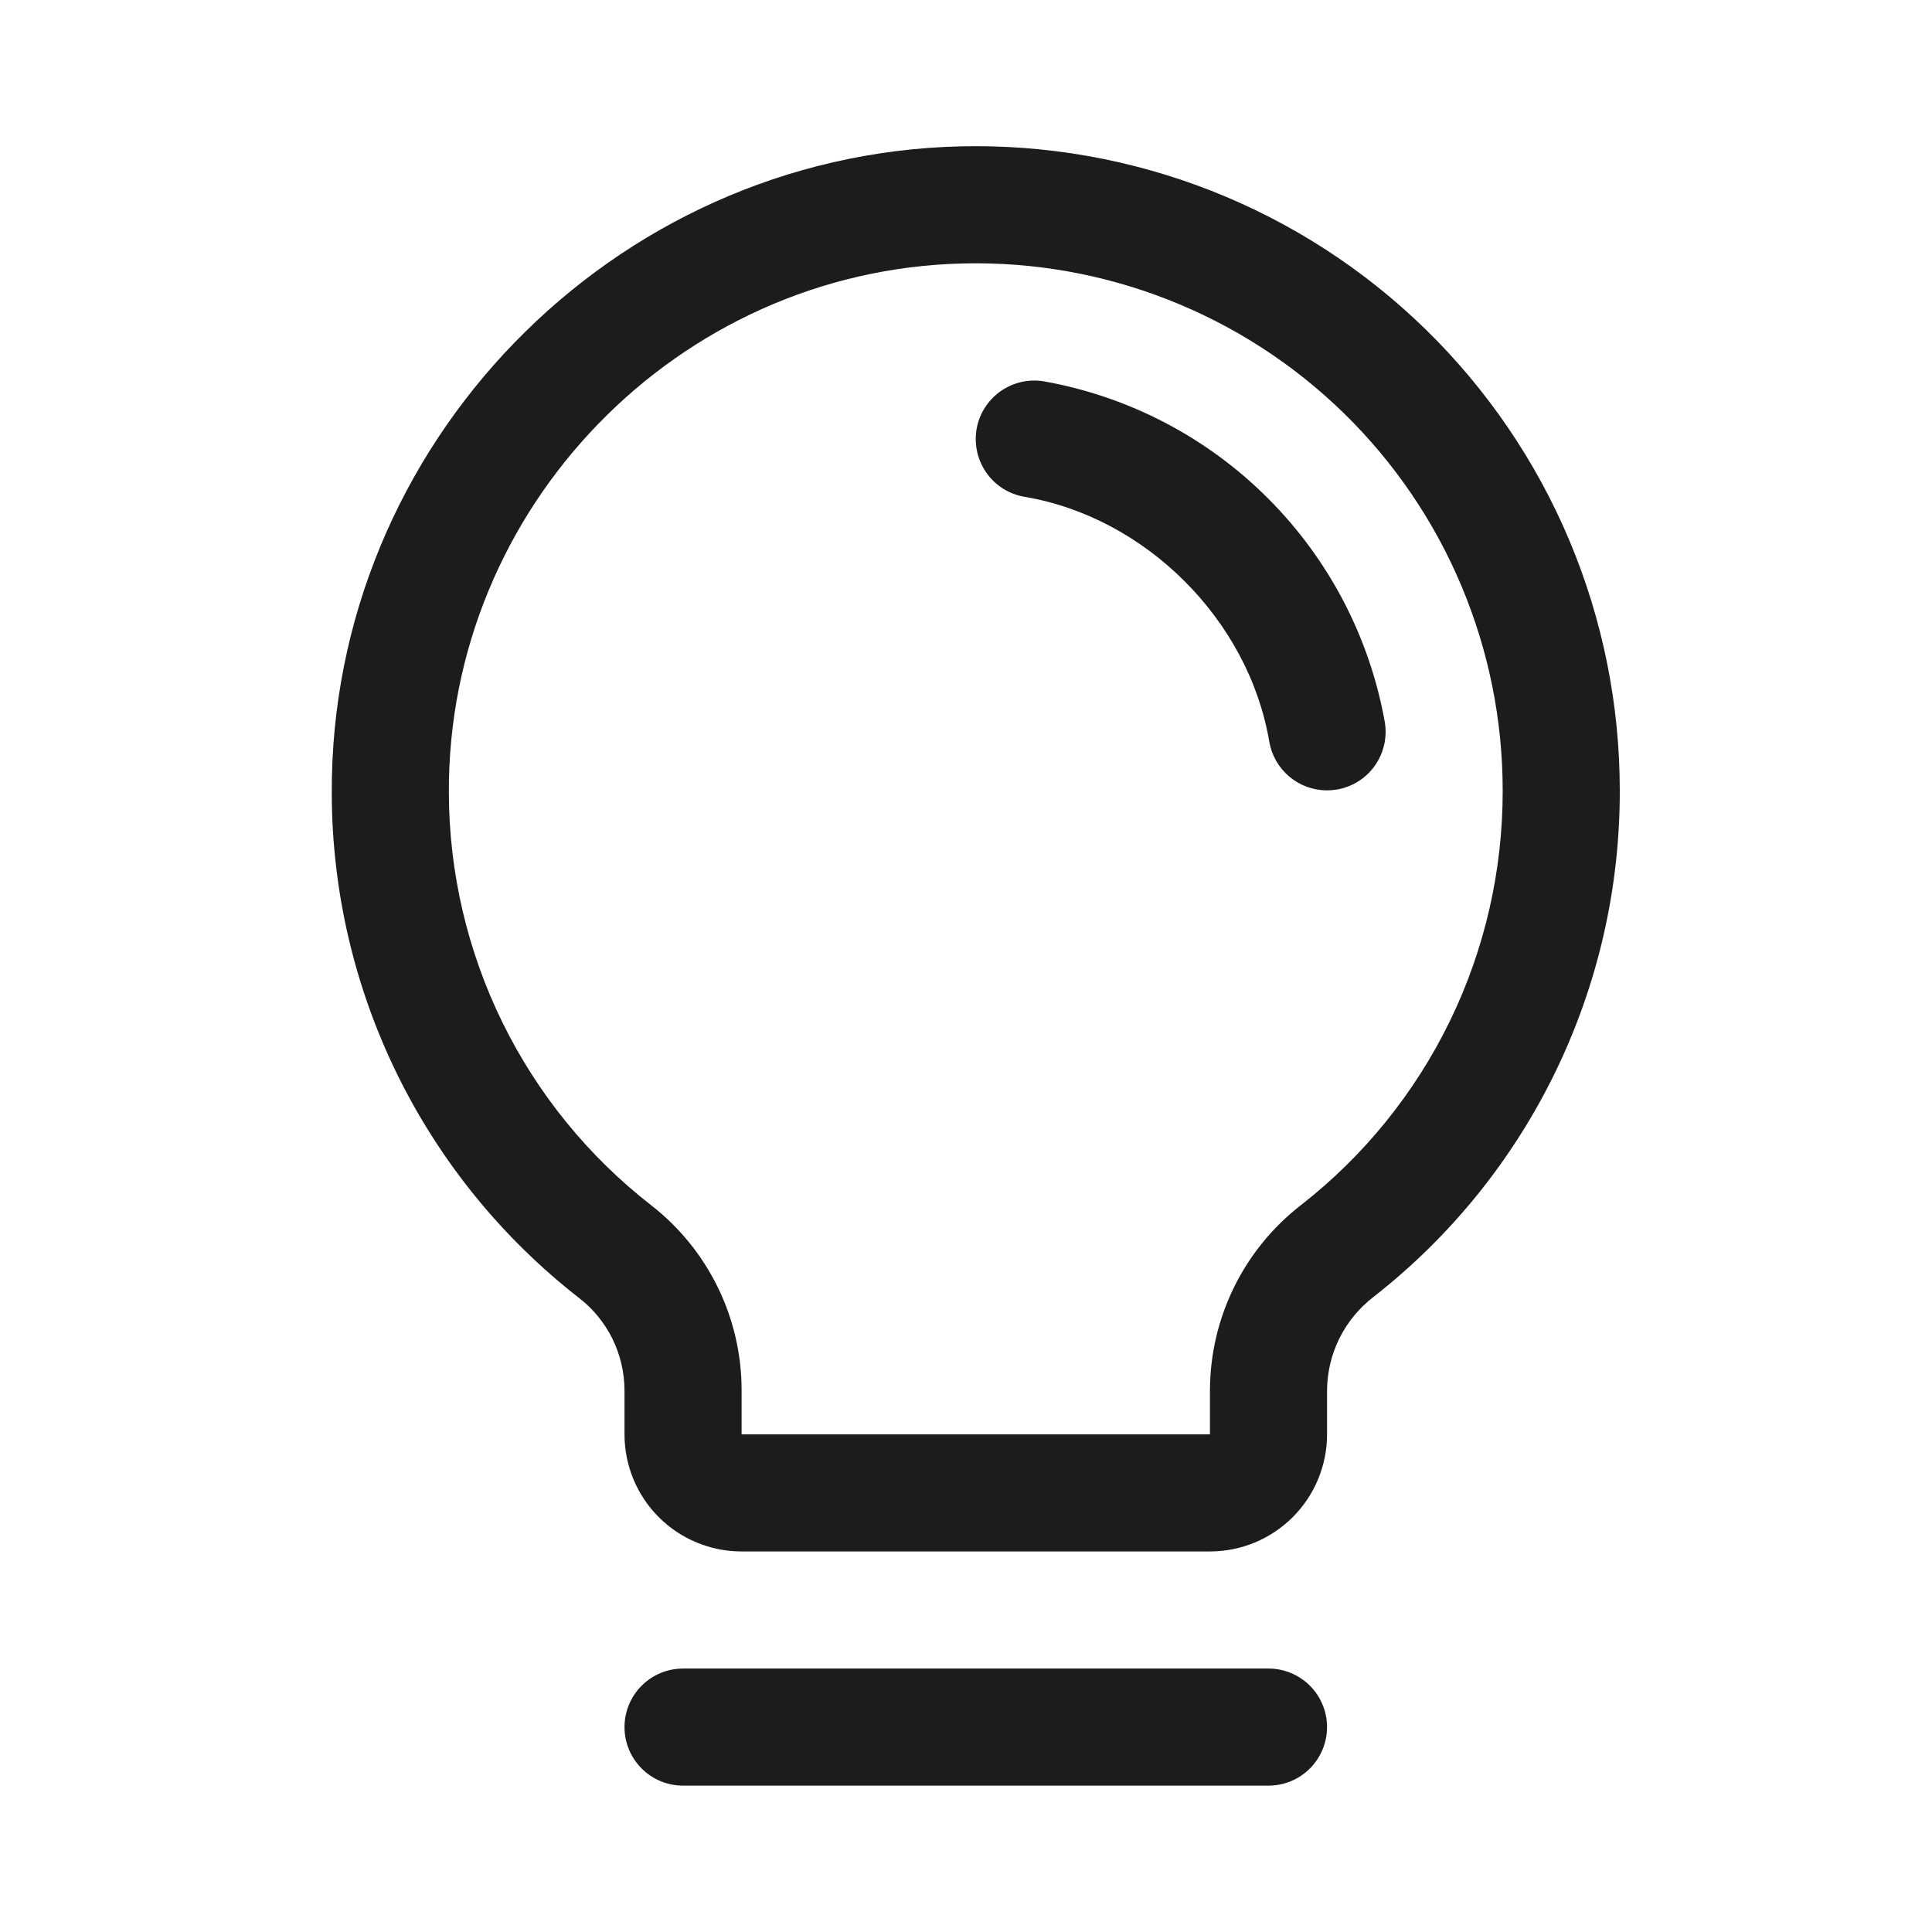 <svg width="33" height="33" viewBox="0 0 33 33" fill="none" xmlns="http://www.w3.org/2000/svg">
<path d="M22.667 29.5C22.667 29.765 22.561 30.02 22.374 30.207C22.186 30.395 21.932 30.5 21.667 30.5H11.667C11.402 30.5 11.147 30.395 10.96 30.207C10.772 30.02 10.667 29.765 10.667 29.5C10.667 29.235 10.772 28.98 10.96 28.793C11.147 28.605 11.402 28.5 11.667 28.5H21.667C21.932 28.5 22.186 28.605 22.374 28.793C22.561 28.98 22.667 29.235 22.667 29.5ZM27.667 13.5C27.671 15.167 27.294 16.813 26.566 18.312C25.837 19.812 24.775 21.125 23.462 22.151C23.216 22.34 23.017 22.581 22.879 22.858C22.741 23.136 22.669 23.441 22.667 23.75V24.5C22.667 25.03 22.456 25.539 22.081 25.914C21.706 26.289 21.197 26.5 20.667 26.5H12.667C12.136 26.5 11.627 26.289 11.252 25.914C10.877 25.539 10.667 25.03 10.667 24.5V23.75C10.666 23.444 10.596 23.143 10.461 22.868C10.326 22.594 10.13 22.354 9.888 22.168C8.578 21.147 7.517 19.842 6.785 18.351C6.054 16.86 5.671 15.222 5.667 13.561C5.634 7.604 10.449 2.643 16.402 2.5C17.868 2.465 19.327 2.723 20.693 3.26C22.058 3.797 23.302 4.602 24.352 5.627C25.401 6.652 26.235 7.876 26.805 9.228C27.374 10.581 27.667 12.033 27.667 13.5ZM25.667 13.5C25.667 12.3 25.427 11.111 24.961 10.005C24.496 8.899 23.813 7.897 22.954 7.058C22.095 6.219 21.077 5.561 19.96 5.122C18.843 4.682 17.649 4.471 16.449 4.5C11.574 4.615 7.64 8.674 7.667 13.549C7.671 14.907 7.985 16.246 8.583 17.466C9.182 18.685 10.05 19.752 11.122 20.586C11.604 20.961 11.993 21.441 12.261 21.989C12.529 22.537 12.668 23.14 12.667 23.75V24.5H20.667V23.75C20.668 23.138 20.809 22.534 21.079 21.985C21.349 21.436 21.741 20.956 22.225 20.581C23.301 19.741 24.169 18.666 24.766 17.439C25.362 16.212 25.67 14.864 25.667 13.5ZM23.653 12.332C23.394 10.884 22.697 9.55 21.656 8.51C20.616 7.469 19.281 6.773 17.833 6.514C17.703 6.492 17.571 6.496 17.443 6.525C17.315 6.555 17.194 6.609 17.087 6.685C16.98 6.761 16.889 6.858 16.819 6.969C16.749 7.08 16.702 7.204 16.68 7.334C16.659 7.463 16.663 7.596 16.692 7.724C16.721 7.852 16.776 7.973 16.852 8.08C16.928 8.187 17.024 8.278 17.136 8.348C17.247 8.417 17.371 8.464 17.5 8.486C19.572 8.835 21.329 10.592 21.68 12.668C21.72 12.9 21.841 13.112 22.021 13.264C22.202 13.417 22.43 13.5 22.667 13.5C22.723 13.5 22.78 13.495 22.835 13.486C23.097 13.442 23.33 13.295 23.483 13.079C23.636 12.862 23.698 12.594 23.653 12.332Z" fill="#1C1C1C"/>
</svg>

